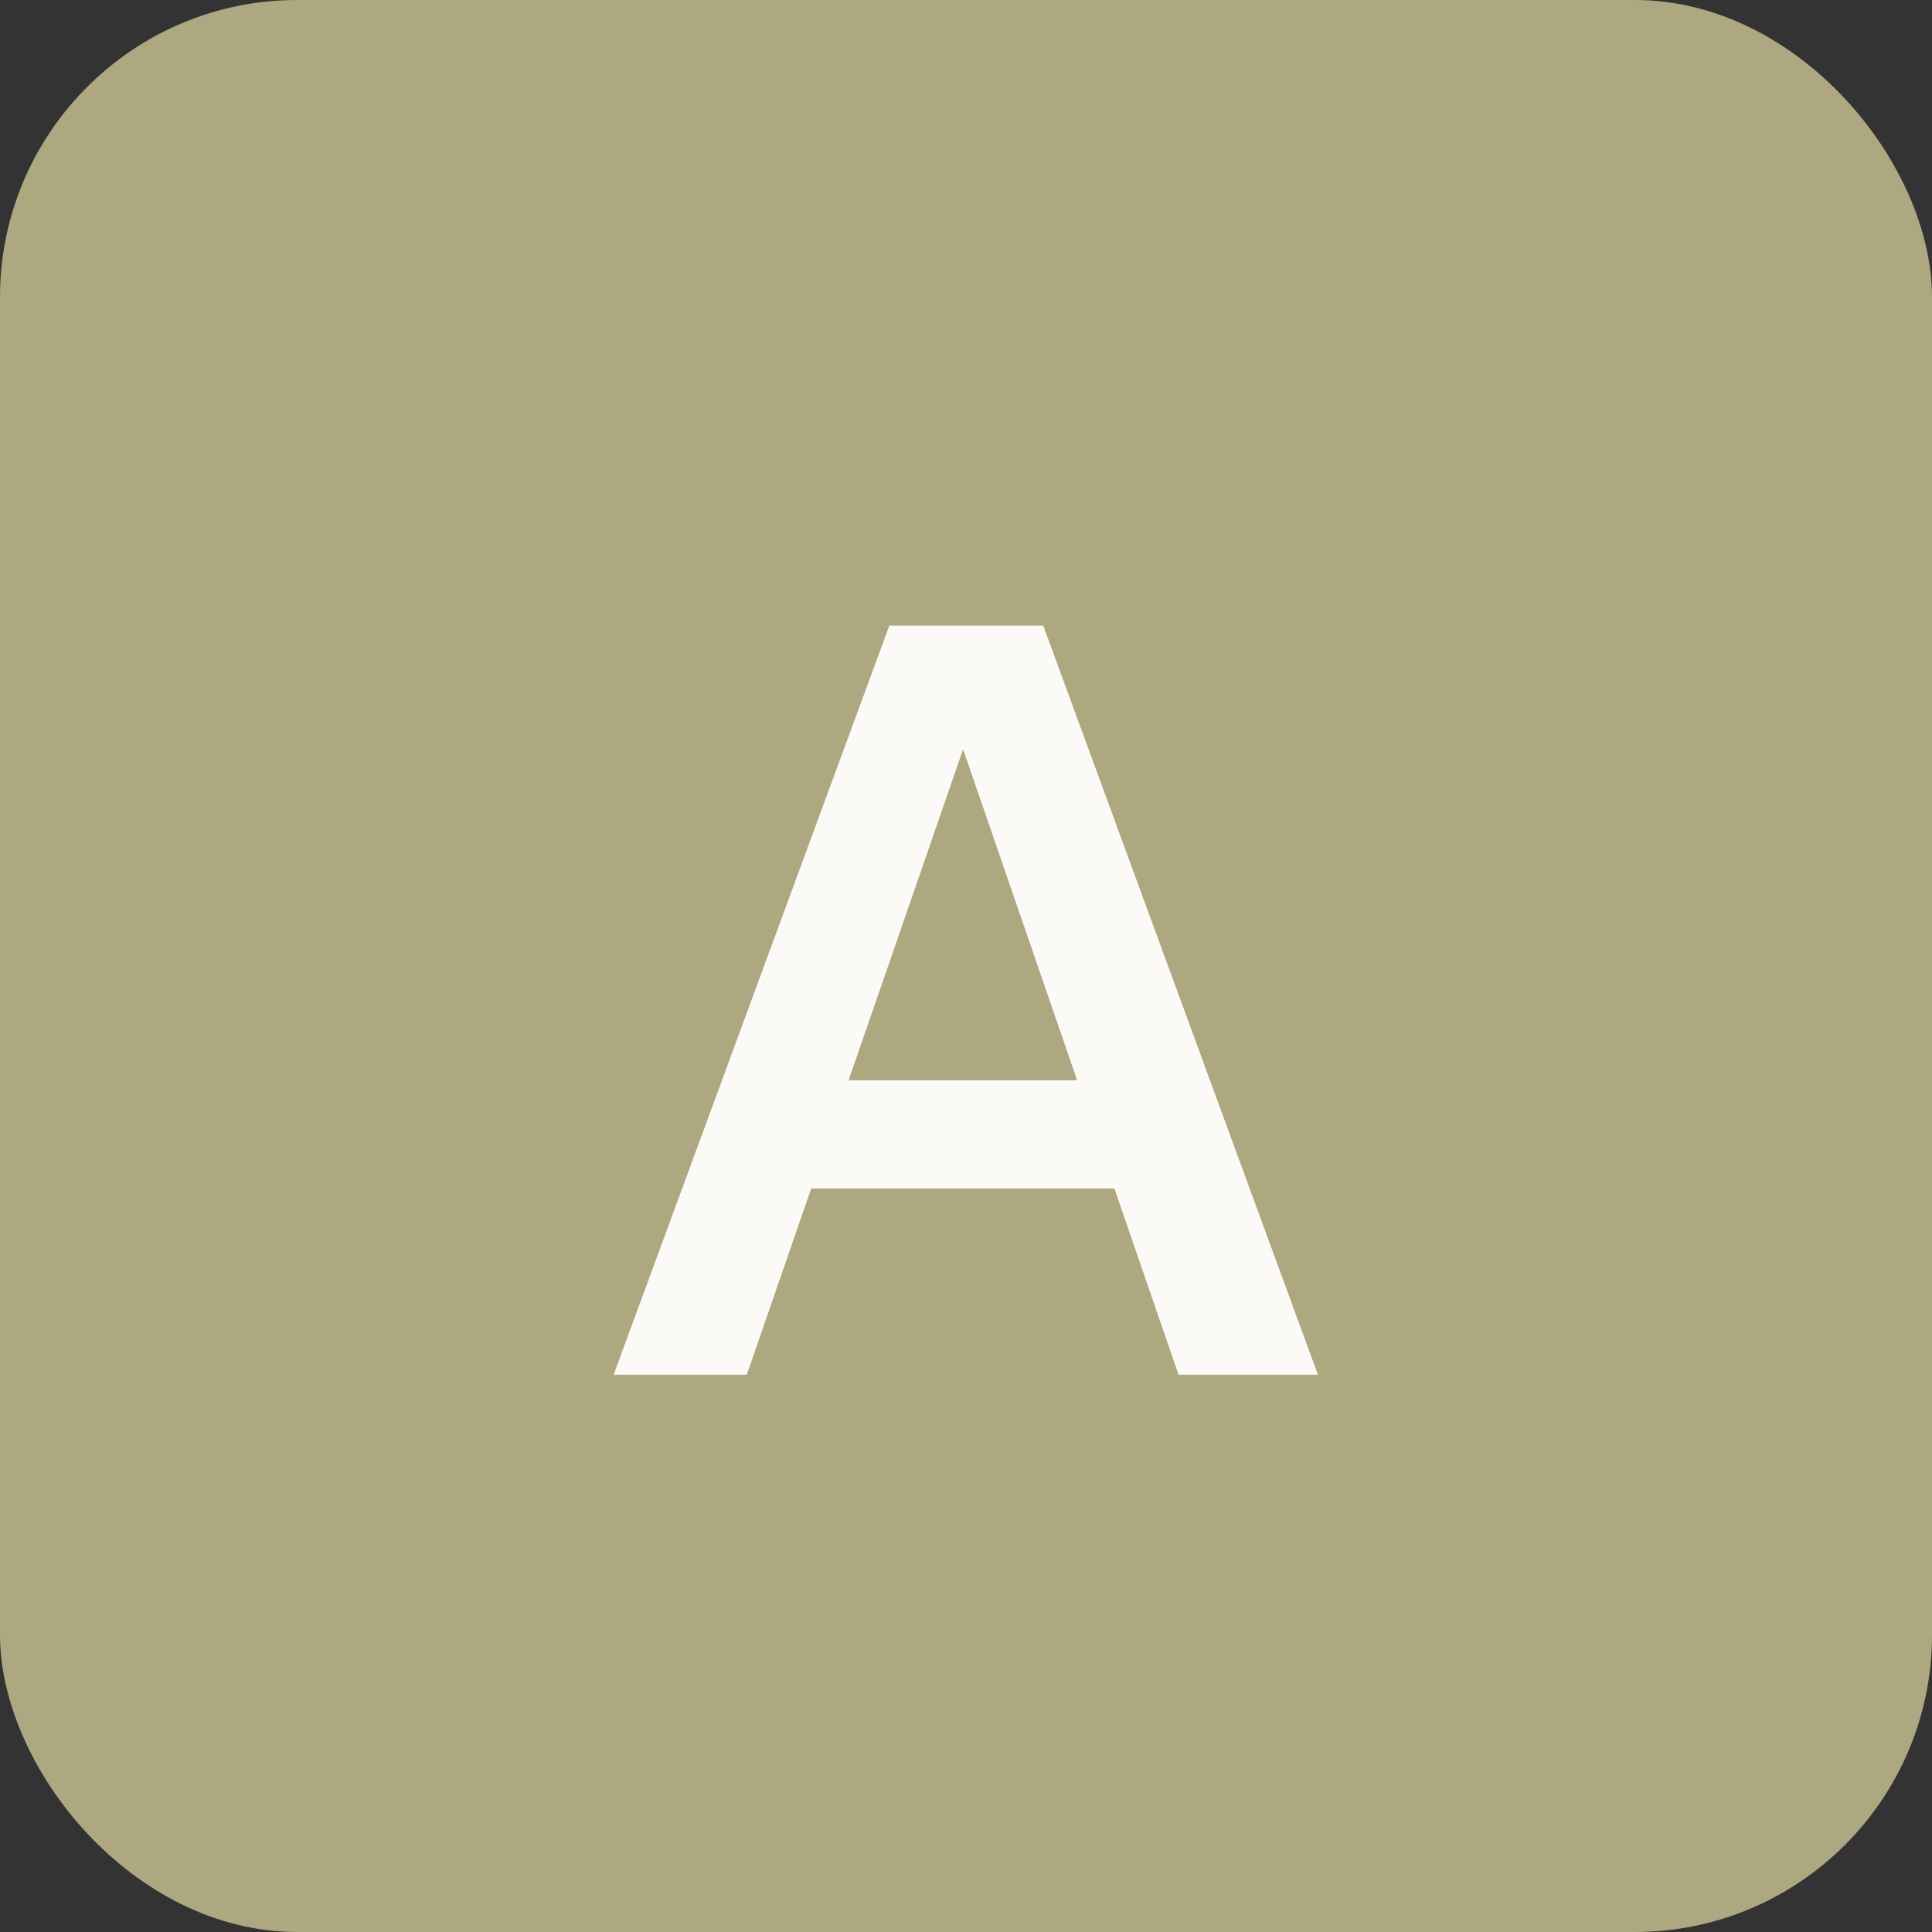 <svg width="26" height="26" viewBox="0 0 26 26" fill="none" xmlns="http://www.w3.org/2000/svg">
<rect x="0" y="0" width="26" height="26" fill="#333333" stroke="none"/>
<rect width="26" height="26" rx="4" fill="#ADA87F"/>
<path d="M8.258 18.5L11.968 8.42H13.536L10.05 18.5H8.258ZM15.86 18.5L12.388 8.42H14.04L17.736 18.5H15.86ZM10.176 14.538H15.692V15.994H10.176V14.538Z" fill="#FBFAF6"/>
</svg>
